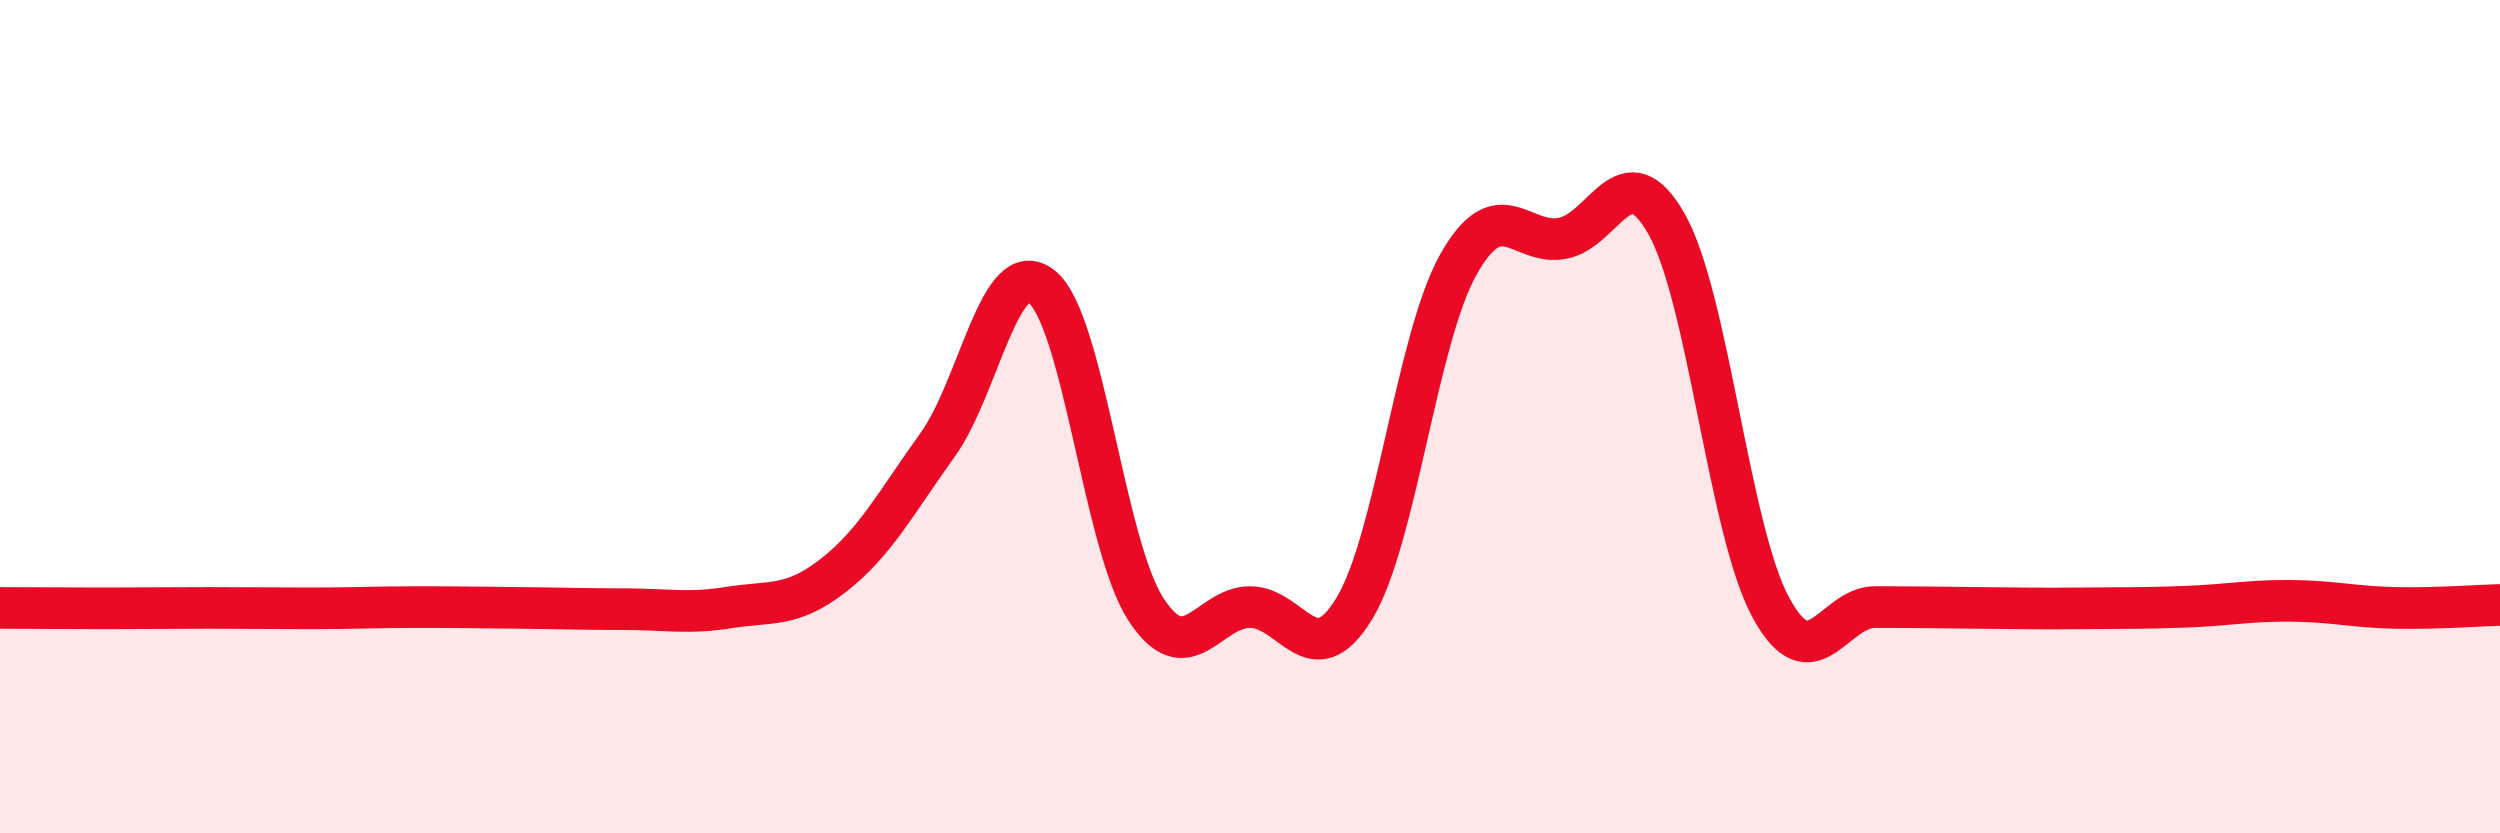 
    <svg width="60" height="20" viewBox="0 0 60 20" xmlns="http://www.w3.org/2000/svg">
      <path
        d="M 0,14.59 C 0.5,14.59 1.5,14.6 2.5,14.6 C 3.5,14.6 4,14.59 5,14.59 C 6,14.59 6.5,14.6 7.5,14.6 C 8.5,14.6 9,14.57 10,14.57 C 11,14.57 11.5,14.58 12.5,14.59 C 13.5,14.6 14,14.62 15,14.62 C 16,14.62 16.5,14.74 17.5,14.58 C 18.5,14.42 19,14.59 20,13.81 C 21,13.03 21.5,12.07 22.5,10.68 C 23.5,9.29 24,6.09 25,6.88 C 26,7.67 26.5,13.08 27.5,14.62 C 28.5,16.16 29,14.57 30,14.57 C 31,14.57 31.5,16.25 32.5,14.61 C 33.5,12.97 34,8.13 35,6.35 C 36,4.57 36.5,5.91 37.5,5.72 C 38.5,5.53 39,3.61 40,5.38 C 41,7.15 41.5,12.74 42.5,14.58 C 43.5,16.42 44,14.57 45,14.57 C 46,14.57 46.5,14.58 47.5,14.59 C 48.5,14.6 49,14.61 50,14.6 C 51,14.59 51.5,14.6 52.5,14.56 C 53.5,14.52 54,14.41 55,14.42 C 56,14.43 56.5,14.57 57.5,14.59 C 58.5,14.61 59.5,14.53 60,14.52L60 20L0 20Z"
        fill="#EB0A25"
        opacity="0.1"
        stroke-linecap="round"
        stroke-linejoin="round"
      />
      <path
        d="M 0,14.59 C 0.5,14.59 1.5,14.6 2.5,14.6 C 3.5,14.6 4,14.59 5,14.59 C 6,14.59 6.5,14.6 7.5,14.6 C 8.5,14.6 9,14.57 10,14.57 C 11,14.57 11.5,14.58 12.5,14.59 C 13.5,14.6 14,14.62 15,14.62 C 16,14.62 16.5,14.74 17.5,14.58 C 18.5,14.42 19,14.59 20,13.81 C 21,13.03 21.5,12.07 22.5,10.68 C 23.5,9.29 24,6.09 25,6.88 C 26,7.67 26.5,13.08 27.5,14.62 C 28.5,16.16 29,14.57 30,14.57 C 31,14.57 31.5,16.25 32.5,14.61 C 33.5,12.97 34,8.13 35,6.35 C 36,4.57 36.5,5.91 37.5,5.72 C 38.5,5.53 39,3.61 40,5.38 C 41,7.15 41.5,12.74 42.5,14.58 C 43.5,16.42 44,14.57 45,14.57 C 46,14.57 46.5,14.58 47.5,14.59 C 48.5,14.6 49,14.61 50,14.6 C 51,14.59 51.5,14.6 52.5,14.56 C 53.5,14.52 54,14.41 55,14.42 C 56,14.43 56.5,14.57 57.5,14.59 C 58.5,14.61 59.5,14.53 60,14.52"
        stroke="#EB0A25"
        stroke-width="1"
        fill="none"
        stroke-linecap="round"
        stroke-linejoin="round"
      />
    </svg>
  